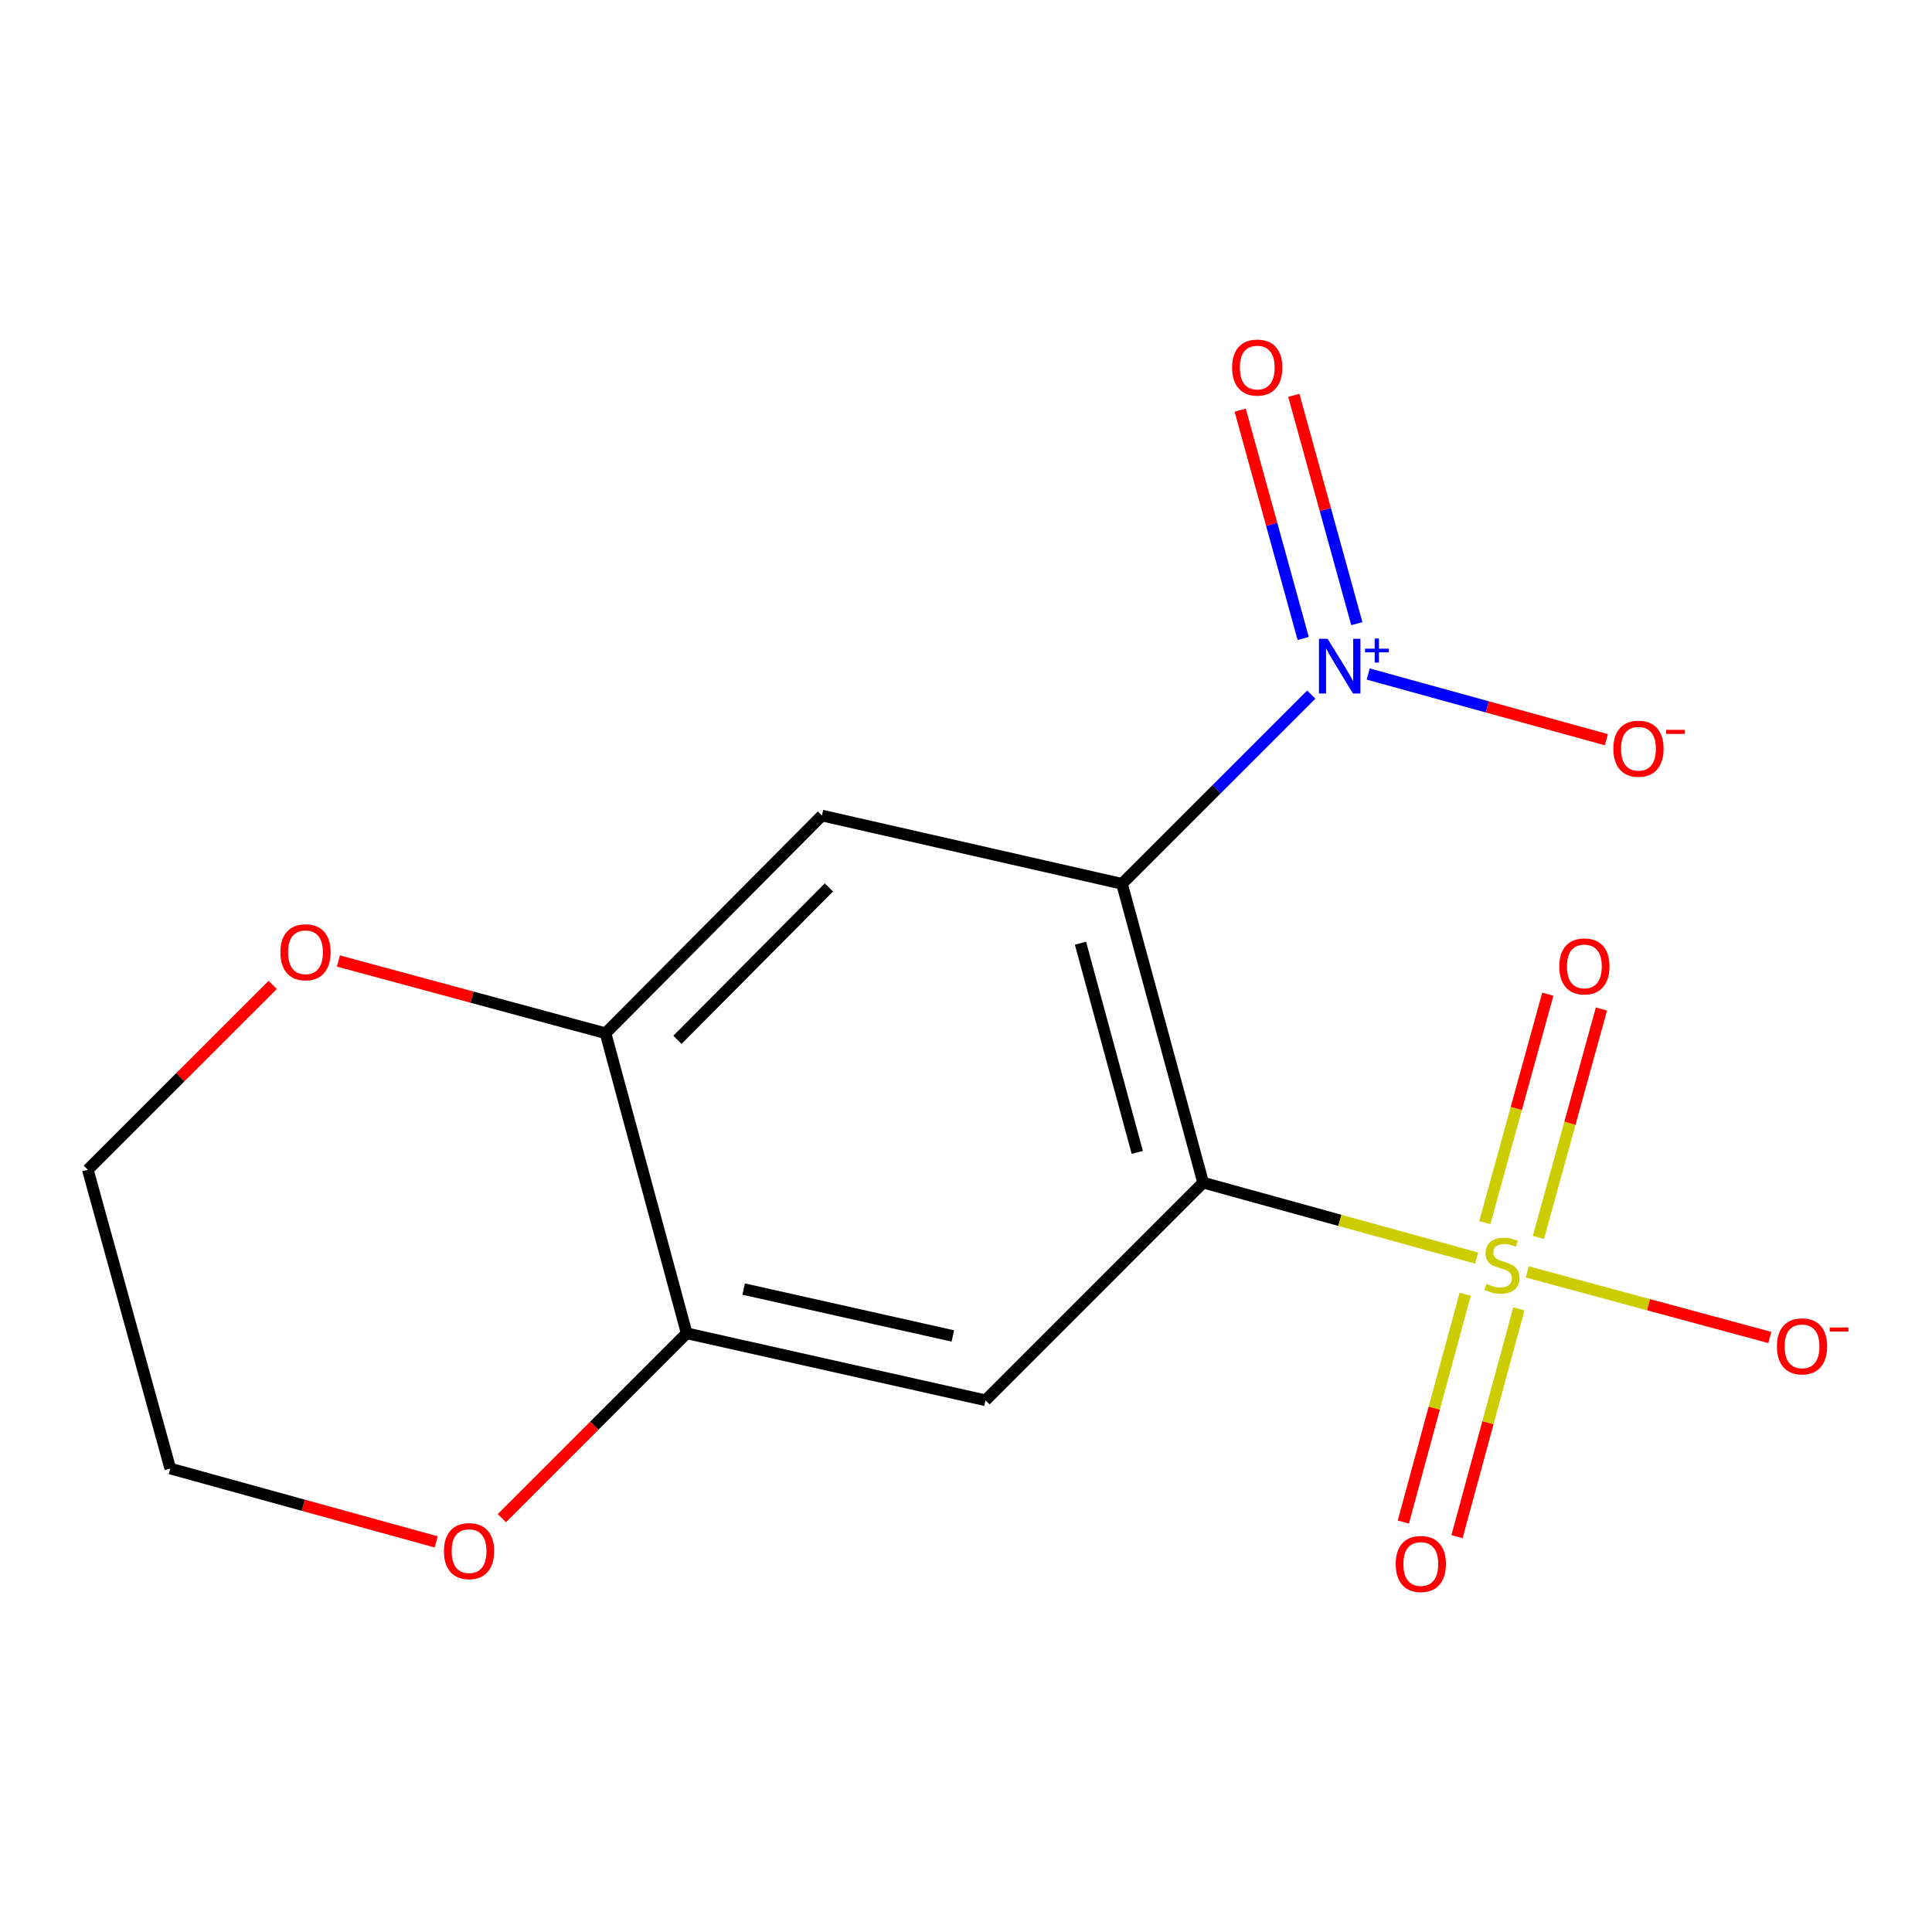 <?xml version='1.0' encoding='iso-8859-1'?>
<svg version='1.1' baseProfile='full'
              xmlns='http://www.w3.org/2000/svg'
                      xmlns:rdkit='http://www.rdkit.org/xml'
                      xmlns:xlink='http://www.w3.org/1999/xlink'
                  xml:space='preserve'
width='1000px' height='1000px' viewBox='0 0 1000 1000'>
<!-- END OF HEADER -->
<rect style='opacity:1.0;fill:#FFFFFF;stroke:none' width='1000' height='1000' x='0' y='0'> </rect>
<path class='bond-0' d='M 622.745,612.126 L 693.528,631.654' style='fill:none;fill-rule:evenodd;stroke:#000000;stroke-width:6px;stroke-linecap:butt;stroke-linejoin:miter;stroke-opacity:1' />
<path class='bond-0' d='M 693.528,631.654 L 764.311,651.182' style='fill:none;fill-rule:evenodd;stroke:#CCCC00;stroke-width:6px;stroke-linecap:butt;stroke-linejoin:miter;stroke-opacity:1' />
<path class='bond-1' d='M 622.745,612.126 L 580.748,457.468' style='fill:none;fill-rule:evenodd;stroke:#000000;stroke-width:6px;stroke-linecap:butt;stroke-linejoin:miter;stroke-opacity:1' />
<path class='bond-1' d='M 588.654,596.473 L 559.257,488.213' style='fill:none;fill-rule:evenodd;stroke:#000000;stroke-width:6px;stroke-linecap:butt;stroke-linejoin:miter;stroke-opacity:1' />
<path class='bond-3' d='M 622.745,612.126 L 510.099,724.787' style='fill:none;fill-rule:evenodd;stroke:#000000;stroke-width:6px;stroke-linecap:butt;stroke-linejoin:miter;stroke-opacity:1' />
<path class='bond-7' d='M 790.505,658.336 L 853.276,675.308' style='fill:none;fill-rule:evenodd;stroke:#CCCC00;stroke-width:6px;stroke-linecap:butt;stroke-linejoin:miter;stroke-opacity:1' />
<path class='bond-7' d='M 853.276,675.308 L 916.048,692.279' style='fill:none;fill-rule:evenodd;stroke:#FF0000;stroke-width:6px;stroke-linecap:butt;stroke-linejoin:miter;stroke-opacity:1' />
<path class='bond-8' d='M 758.378,669.906 L 742.366,728.865' style='fill:none;fill-rule:evenodd;stroke:#CCCC00;stroke-width:6px;stroke-linecap:butt;stroke-linejoin:miter;stroke-opacity:1' />
<path class='bond-8' d='M 742.366,728.865 L 726.355,787.825' style='fill:none;fill-rule:evenodd;stroke:#FF0000;stroke-width:6px;stroke-linecap:butt;stroke-linejoin:miter;stroke-opacity:1' />
<path class='bond-8' d='M 786.169,677.453 L 770.157,736.413' style='fill:none;fill-rule:evenodd;stroke:#CCCC00;stroke-width:6px;stroke-linecap:butt;stroke-linejoin:miter;stroke-opacity:1' />
<path class='bond-8' d='M 770.157,736.413 L 754.145,795.372' style='fill:none;fill-rule:evenodd;stroke:#FF0000;stroke-width:6px;stroke-linecap:butt;stroke-linejoin:miter;stroke-opacity:1' />
<path class='bond-9' d='M 796.284,640.492 L 812.593,581.379' style='fill:none;fill-rule:evenodd;stroke:#CCCC00;stroke-width:6px;stroke-linecap:butt;stroke-linejoin:miter;stroke-opacity:1' />
<path class='bond-9' d='M 812.593,581.379 L 828.901,522.266' style='fill:none;fill-rule:evenodd;stroke:#FF0000;stroke-width:6px;stroke-linecap:butt;stroke-linejoin:miter;stroke-opacity:1' />
<path class='bond-9' d='M 768.524,632.833 L 784.833,573.72' style='fill:none;fill-rule:evenodd;stroke:#CCCC00;stroke-width:6px;stroke-linecap:butt;stroke-linejoin:miter;stroke-opacity:1' />
<path class='bond-9' d='M 784.833,573.72 L 801.141,514.607' style='fill:none;fill-rule:evenodd;stroke:#FF0000;stroke-width:6px;stroke-linecap:butt;stroke-linejoin:miter;stroke-opacity:1' />
<path class='bond-2' d='M 580.748,457.468 L 629.725,408.498' style='fill:none;fill-rule:evenodd;stroke:#000000;stroke-width:6px;stroke-linecap:butt;stroke-linejoin:miter;stroke-opacity:1' />
<path class='bond-2' d='M 629.725,408.498 L 678.702,359.528' style='fill:none;fill-rule:evenodd;stroke:#0000FF;stroke-width:6px;stroke-linecap:butt;stroke-linejoin:miter;stroke-opacity:1' />
<path class='bond-4' d='M 580.748,457.468 L 425.419,422.127' style='fill:none;fill-rule:evenodd;stroke:#000000;stroke-width:6px;stroke-linecap:butt;stroke-linejoin:miter;stroke-opacity:1' />
<path class='bond-10' d='M 708.176,348.875 L 769.808,365.874' style='fill:none;fill-rule:evenodd;stroke:#0000FF;stroke-width:6px;stroke-linecap:butt;stroke-linejoin:miter;stroke-opacity:1' />
<path class='bond-10' d='M 769.808,365.874 L 831.44,382.872' style='fill:none;fill-rule:evenodd;stroke:#FF0000;stroke-width:6px;stroke-linecap:butt;stroke-linejoin:miter;stroke-opacity:1' />
<path class='bond-11' d='M 702.29,322.805 L 685.981,263.719' style='fill:none;fill-rule:evenodd;stroke:#0000FF;stroke-width:6px;stroke-linecap:butt;stroke-linejoin:miter;stroke-opacity:1' />
<path class='bond-11' d='M 685.981,263.719 L 669.673,204.633' style='fill:none;fill-rule:evenodd;stroke:#FF0000;stroke-width:6px;stroke-linecap:butt;stroke-linejoin:miter;stroke-opacity:1' />
<path class='bond-11' d='M 674.531,330.467 L 658.222,271.381' style='fill:none;fill-rule:evenodd;stroke:#0000FF;stroke-width:6px;stroke-linecap:butt;stroke-linejoin:miter;stroke-opacity:1' />
<path class='bond-11' d='M 658.222,271.381 L 641.913,212.295' style='fill:none;fill-rule:evenodd;stroke:#FF0000;stroke-width:6px;stroke-linecap:butt;stroke-linejoin:miter;stroke-opacity:1' />
<path class='bond-5' d='M 510.099,724.787 L 355.426,690.118' style='fill:none;fill-rule:evenodd;stroke:#000000;stroke-width:6px;stroke-linecap:butt;stroke-linejoin:miter;stroke-opacity:1' />
<path class='bond-5' d='M 493.196,691.487 L 384.925,667.219' style='fill:none;fill-rule:evenodd;stroke:#000000;stroke-width:6px;stroke-linecap:butt;stroke-linejoin:miter;stroke-opacity:1' />
<path class='bond-16' d='M 425.419,422.127 L 313.429,534.805' style='fill:none;fill-rule:evenodd;stroke:#000000;stroke-width:6px;stroke-linecap:butt;stroke-linejoin:miter;stroke-opacity:1' />
<path class='bond-16' d='M 429.046,459.329 L 350.653,538.204' style='fill:none;fill-rule:evenodd;stroke:#000000;stroke-width:6px;stroke-linecap:butt;stroke-linejoin:miter;stroke-opacity:1' />
<path class='bond-6' d='M 355.426,690.118 L 313.429,534.805' style='fill:none;fill-rule:evenodd;stroke:#000000;stroke-width:6px;stroke-linecap:butt;stroke-linejoin:miter;stroke-opacity:1' />
<path class='bond-12' d='M 355.426,690.118 L 307.594,737.956' style='fill:none;fill-rule:evenodd;stroke:#000000;stroke-width:6px;stroke-linecap:butt;stroke-linejoin:miter;stroke-opacity:1' />
<path class='bond-12' d='M 307.594,737.956 L 259.763,785.794' style='fill:none;fill-rule:evenodd;stroke:#FF0000;stroke-width:6px;stroke-linecap:butt;stroke-linejoin:miter;stroke-opacity:1' />
<path class='bond-13' d='M 313.429,534.805 L 244.292,516.108' style='fill:none;fill-rule:evenodd;stroke:#000000;stroke-width:6px;stroke-linecap:butt;stroke-linejoin:miter;stroke-opacity:1' />
<path class='bond-13' d='M 244.292,516.108 L 175.154,497.412' style='fill:none;fill-rule:evenodd;stroke:#FF0000;stroke-width:6px;stroke-linecap:butt;stroke-linejoin:miter;stroke-opacity:1' />
<path class='bond-15' d='M 225.769,798.087 L 156.946,779.099' style='fill:none;fill-rule:evenodd;stroke:#FF0000;stroke-width:6px;stroke-linecap:butt;stroke-linejoin:miter;stroke-opacity:1' />
<path class='bond-15' d='M 156.946,779.099 L 88.123,760.112' style='fill:none;fill-rule:evenodd;stroke:#000000;stroke-width:6px;stroke-linecap:butt;stroke-linejoin:miter;stroke-opacity:1' />
<path class='bond-14' d='M 141.149,509.787 L 93.302,557.621' style='fill:none;fill-rule:evenodd;stroke:#FF0000;stroke-width:6px;stroke-linecap:butt;stroke-linejoin:miter;stroke-opacity:1' />
<path class='bond-14' d='M 93.302,557.621 L 45.455,605.454' style='fill:none;fill-rule:evenodd;stroke:#000000;stroke-width:6px;stroke-linecap:butt;stroke-linejoin:miter;stroke-opacity:1' />
<path class='bond-17' d='M 45.455,605.454 L 88.123,760.112' style='fill:none;fill-rule:evenodd;stroke:#000000;stroke-width:6px;stroke-linecap:butt;stroke-linejoin:miter;stroke-opacity:1' />
<path  class='atom-1' d='M 769.402 664.514
Q 769.722 664.634, 771.042 665.194
Q 772.362 665.754, 773.802 666.114
Q 775.282 666.434, 776.722 666.434
Q 779.402 666.434, 780.962 665.154
Q 782.522 663.834, 782.522 661.554
Q 782.522 659.994, 781.722 659.034
Q 780.962 658.074, 779.762 657.554
Q 778.562 657.034, 776.562 656.434
Q 774.042 655.674, 772.522 654.954
Q 771.042 654.234, 769.962 652.714
Q 768.922 651.194, 768.922 648.634
Q 768.922 645.074, 771.322 642.874
Q 773.762 640.674, 778.562 640.674
Q 781.842 640.674, 785.562 642.234
L 784.642 645.314
Q 781.242 643.914, 778.682 643.914
Q 775.922 643.914, 774.402 645.074
Q 772.882 646.194, 772.922 648.154
Q 772.922 649.674, 773.682 650.594
Q 774.482 651.514, 775.602 652.034
Q 776.762 652.554, 778.682 653.154
Q 781.242 653.954, 782.762 654.754
Q 784.282 655.554, 785.362 657.194
Q 786.482 658.794, 786.482 661.554
Q 786.482 665.474, 783.842 667.594
Q 781.242 669.674, 776.882 669.674
Q 774.362 669.674, 772.442 669.114
Q 770.562 668.594, 768.322 667.674
L 769.402 664.514
' fill='#CCCC00'/>
<path  class='atom-3' d='M 687.166 330.647
L 696.446 345.647
Q 697.366 347.127, 698.846 349.807
Q 700.326 352.487, 700.406 352.647
L 700.406 330.647
L 704.166 330.647
L 704.166 358.967
L 700.286 358.967
L 690.326 342.567
Q 689.166 340.647, 687.926 338.447
Q 686.726 336.247, 686.366 335.567
L 686.366 358.967
L 682.686 358.967
L 682.686 330.647
L 687.166 330.647
' fill='#0000FF'/>
<path  class='atom-3' d='M 706.542 335.751
L 711.532 335.751
L 711.532 330.498
L 713.749 330.498
L 713.749 335.751
L 718.871 335.751
L 718.871 337.652
L 713.749 337.652
L 713.749 342.932
L 711.532 342.932
L 711.532 337.652
L 706.542 337.652
L 706.542 335.751
' fill='#0000FF'/>
<path  class='atom-8' d='M 919.732 696.87
Q 919.732 690.07, 923.092 686.27
Q 926.452 682.47, 932.732 682.47
Q 939.012 682.47, 942.372 686.27
Q 945.732 690.07, 945.732 696.87
Q 945.732 703.75, 942.332 707.67
Q 938.932 711.55, 932.732 711.55
Q 926.492 711.55, 923.092 707.67
Q 919.732 703.79, 919.732 696.87
M 932.732 708.35
Q 937.052 708.35, 939.372 705.47
Q 941.732 702.55, 941.732 696.87
Q 941.732 691.31, 939.372 688.51
Q 937.052 685.67, 932.732 685.67
Q 928.412 685.67, 926.052 688.47
Q 923.732 691.27, 923.732 696.87
Q 923.732 702.59, 926.052 705.47
Q 928.412 708.35, 932.732 708.35
' fill='#FF0000'/>
<path  class='atom-8' d='M 947.052 687.092
L 956.74 687.092
L 956.74 689.204
L 947.052 689.204
L 947.052 687.092
' fill='#FF0000'/>
<path  class='atom-9' d='M 722.406 809.515
Q 722.406 802.715, 725.766 798.915
Q 729.126 795.115, 735.406 795.115
Q 741.686 795.115, 745.046 798.915
Q 748.406 802.715, 748.406 809.515
Q 748.406 816.395, 745.006 820.315
Q 741.606 824.195, 735.406 824.195
Q 729.166 824.195, 725.766 820.315
Q 722.406 816.435, 722.406 809.515
M 735.406 820.995
Q 739.726 820.995, 742.046 818.115
Q 744.406 815.195, 744.406 809.515
Q 744.406 803.955, 742.046 801.155
Q 739.726 798.315, 735.406 798.315
Q 731.086 798.315, 728.726 801.115
Q 726.406 803.915, 726.406 809.515
Q 726.406 815.235, 728.726 818.115
Q 731.086 820.995, 735.406 820.995
' fill='#FF0000'/>
<path  class='atom-10' d='M 807.07 500.216
Q 807.07 493.416, 810.43 489.616
Q 813.79 485.816, 820.07 485.816
Q 826.35 485.816, 829.71 489.616
Q 833.07 493.416, 833.07 500.216
Q 833.07 507.096, 829.67 511.016
Q 826.27 514.896, 820.07 514.896
Q 813.83 514.896, 810.43 511.016
Q 807.07 507.136, 807.07 500.216
M 820.07 511.696
Q 824.39 511.696, 826.71 508.816
Q 829.07 505.896, 829.07 500.216
Q 829.07 494.656, 826.71 491.856
Q 824.39 489.016, 820.07 489.016
Q 815.75 489.016, 813.39 491.816
Q 811.07 494.616, 811.07 500.216
Q 811.07 505.936, 813.39 508.816
Q 815.75 511.696, 820.07 511.696
' fill='#FF0000'/>
<path  class='atom-11' d='M 835.067 387.539
Q 835.067 380.739, 838.427 376.939
Q 841.787 373.139, 848.067 373.139
Q 854.347 373.139, 857.707 376.939
Q 861.067 380.739, 861.067 387.539
Q 861.067 394.419, 857.667 398.339
Q 854.267 402.219, 848.067 402.219
Q 841.827 402.219, 838.427 398.339
Q 835.067 394.459, 835.067 387.539
M 848.067 399.019
Q 852.387 399.019, 854.707 396.139
Q 857.067 393.219, 857.067 387.539
Q 857.067 381.979, 854.707 379.179
Q 852.387 376.339, 848.067 376.339
Q 843.747 376.339, 841.387 379.139
Q 839.067 381.939, 839.067 387.539
Q 839.067 393.259, 841.387 396.139
Q 843.747 399.019, 848.067 399.019
' fill='#FF0000'/>
<path  class='atom-11' d='M 862.387 377.761
L 872.076 377.761
L 872.076 379.873
L 862.387 379.873
L 862.387 377.761
' fill='#FF0000'/>
<path  class='atom-12' d='M 637.742 190.245
Q 637.742 183.445, 641.102 179.645
Q 644.462 175.845, 650.742 175.845
Q 657.022 175.845, 660.382 179.645
Q 663.742 183.445, 663.742 190.245
Q 663.742 197.125, 660.342 201.045
Q 656.942 204.925, 650.742 204.925
Q 644.502 204.925, 641.102 201.045
Q 637.742 197.165, 637.742 190.245
M 650.742 201.725
Q 655.062 201.725, 657.382 198.845
Q 659.742 195.925, 659.742 190.245
Q 659.742 184.685, 657.382 181.885
Q 655.062 179.045, 650.742 179.045
Q 646.422 179.045, 644.062 181.845
Q 641.742 184.645, 641.742 190.245
Q 641.742 195.965, 644.062 198.845
Q 646.422 201.725, 650.742 201.725
' fill='#FF0000'/>
<path  class='atom-13' d='M 229.78 802.86
Q 229.78 796.06, 233.14 792.26
Q 236.5 788.46, 242.78 788.46
Q 249.06 788.46, 252.42 792.26
Q 255.78 796.06, 255.78 802.86
Q 255.78 809.74, 252.38 813.66
Q 248.98 817.54, 242.78 817.54
Q 236.54 817.54, 233.14 813.66
Q 229.78 809.78, 229.78 802.86
M 242.78 814.34
Q 247.1 814.34, 249.42 811.46
Q 251.78 808.54, 251.78 802.86
Q 251.78 797.3, 249.42 794.5
Q 247.1 791.66, 242.78 791.66
Q 238.46 791.66, 236.1 794.46
Q 233.78 797.26, 233.78 802.86
Q 233.78 808.58, 236.1 811.46
Q 238.46 814.34, 242.78 814.34
' fill='#FF0000'/>
<path  class='atom-14' d='M 145.132 492.889
Q 145.132 486.089, 148.492 482.289
Q 151.852 478.489, 158.132 478.489
Q 164.412 478.489, 167.772 482.289
Q 171.132 486.089, 171.132 492.889
Q 171.132 499.769, 167.732 503.689
Q 164.332 507.569, 158.132 507.569
Q 151.892 507.569, 148.492 503.689
Q 145.132 499.809, 145.132 492.889
M 158.132 504.369
Q 162.452 504.369, 164.772 501.489
Q 167.132 498.569, 167.132 492.889
Q 167.132 487.329, 164.772 484.529
Q 162.452 481.689, 158.132 481.689
Q 153.812 481.689, 151.452 484.489
Q 149.132 487.289, 149.132 492.889
Q 149.132 498.609, 151.452 501.489
Q 153.812 504.369, 158.132 504.369
' fill='#FF0000'/>
</svg>
